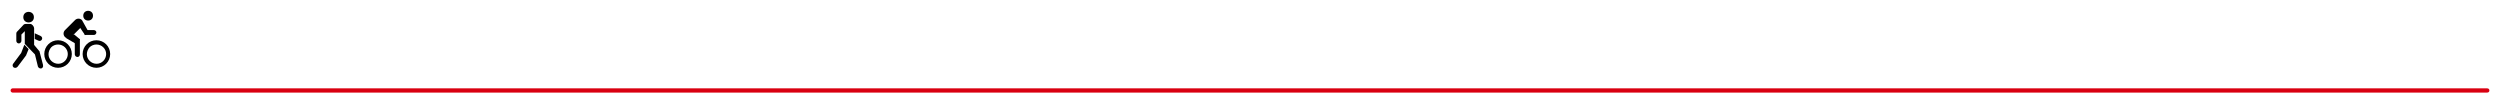<?xml version="1.0" encoding="UTF-8" standalone="no"?><svg xmlns="http://www.w3.org/2000/svg" data-name="Ebene 1" height="51" id="Ebene_1" version="1.1" viewBox="0 0 1170 51" width="1180">
  <defs>
    <style>
      .cls-1 {
        fill: none;
        stroke: #d90011;
        stroke-linecap: round;
        stroke-width: 2px;
      }

      .cls-2 {
        fill: #000;
        stroke-width: 0px;
      }

      .cls-3 {
        opacity: 1;
      }
    </style>
  </defs>
  <line class="cls-1" data-name="Linie 88" id="Linie_88" x1="1" x2="1169" y1="42.7" y2="42.7"/>
  <g class="cls-3" data-name="Gruppe 1589" id="Gruppe_1589">
    <g data-name="Gruppe 1549" id="Gruppe_1549">
      <g data-name="Gruppe 1516" id="Gruppe_1516">
        <path class="cls-2" d="M22.4,21c2.5,0,4.6,2,4.6,4.5,0,2.5-2,4.6-4.5,4.6s-4.6-2-4.6-4.5c0-1.2.5-2.4,1.3-3.3.8-.8,2-1.3,3.2-1.3M22.4,19c-3.6,0-6.5,2.9-6.5,6.5s2.9,6.5,6.5,6.5,6.5-2.9,6.5-6.5h0c0-3.6-2.9-6.5-6.5-6.5Z" data-name="Pfad 9173" id="Pfad_9173"/>
      </g>
    </g>
    <g data-name="Gruppe 1550" id="Gruppe_1550">
      <g data-name="Gruppe 1518" id="Gruppe_1518">
        <path class="cls-2" d="M40.5,21c2.5,0,4.6,2,4.6,4.5,0,2.5-2,4.6-4.5,4.6s-4.6-2-4.6-4.5c0-1.2.5-2.4,1.3-3.3.8-.8,2-1.3,3.2-1.3M40.5,19c-3.6,0-6.5,2.9-6.5,6.5s2.9,6.5,6.5,6.5,6.5-2.9,6.5-6.5h0c0-3.6-2.9-6.5-6.5-6.5Z" data-name="Pfad 9174" id="Pfad_9174"/>
      </g>
    </g>
    <g data-name="Gruppe 1551" id="Gruppe_1551">
      <g data-name="Gruppe 1520" id="Gruppe_1520">
        <path class="cls-2" d="M31.6,26.9h0c-.7,0-1.2-.5-1.3-1.2v-7.3h2.4v7.3c0,.6-.5,1.2-1.1,1.2,0,0,0,0,0,0Z" data-name="Pfad 9177" id="Pfad_9177"/>
      </g>
    </g>
    <g data-name="Gruppe 1552" id="Gruppe_1552">
      <g data-name="Gruppe 1522" id="Gruppe_1522">
        <path class="cls-2" d="M31.2,20.9l-5.3-3.1,4-1.6,2.8,2.3-1.5,2.4Z" data-name="Pfad 9178" id="Pfad_9178"/>
      </g>
    </g>
    <g data-name="Gruppe 1553" id="Gruppe_1553">
      <g data-name="Gruppe 1524" id="Gruppe_1524">
        <path class="cls-2" d="M28.7,17.4l4.9-4.9c.8-.9.8-2.2,0-3.1h0c-.9-.8-2.2-.8-3.1,0l-4.9,4.9c-.8.9-.8,2.2,0,3.1h0c.9.8,2.2.8,3.1,0Z" data-name="Pfad 9179" id="Pfad_9179"/>
      </g>
    </g>
    <g data-name="Gruppe 1554" id="Gruppe_1554">
      <g data-name="Gruppe 1526" id="Gruppe_1526">
        <path class="cls-2" d="M35.1,16.5l-3.3-4.9,2.3-1.4,2.9,5.2-1.9,1.2Z" data-name="Pfad 9180" id="Pfad_9180"/>
      </g>
    </g>
    <path class="cls-2" d="M39.3,16.5h-4.3v-2.3h4.3c.6,0,1.2.5,1.2,1.1,0,0,0,0,0,0h0c0,.6-.5,1.2-1.2,1.2Z" data-name="Pfad 9226" id="Pfad_9226"/>
    <circle class="cls-2" cx="36.6" cy="7.4" data-name="Ellipse 51" id="Ellipse_51" r="2.3"/>
  </g>
  <g class="cls-3" data-name="Gruppe 1590" id="Gruppe_1590">
    <g data-name="Gruppe 1555" id="Gruppe_1555">
      <path class="cls-2" d="M11.4,18.4l1.8.8c.6.3,1.3,0,1.6-.6.3-.6,0-1.3-.6-1.6l-2.8-1.3v2.7h0Z" data-name="Pfad 9182" id="Pfad_9182"/>
      <circle class="cls-2" cx="8.5" cy="8.1" data-name="Ellipse 45" id="Ellipse_45" r="2.5"/>
      <path class="cls-2" d="M15.3,30.6l-1.6-6.1c0,0,0-.2,0-.2h0c0,0-2.6-3.1-2.6-3.1v-1.6h0v-6.3c0-.7-.9-2-1.8-2h-2.2c-.3,0-.7.1-.9.3l-3.2,3.4c-.2.2-.3.5-.3.8v3.5c0,.7.6,1.2,1.2,1.2s1.2-.6,1.2-1.2v-3l1.6-1.6v6l2.2,2.3h0l2.6,2.7h0l1.4,5.7c.2.5.7.9,1.2.9h.4c.6-.2,1-.8.8-1.5Z" data-name="Pfad 9183" id="Pfad_9183"/>
      <path class="cls-2" d="M8.5,23.2l-2-2.1h0l-1.5,3.9-3.8,5.1c-.4.5-.3,1.3.2,1.7,0,0,0,0,0,0,.6.4,1.4.3,1.9-.3,0,0,0,0,0,0l3.9-5.2c0,0,0-.2.2-.2h0c0,0,0,0,0-.2l1.1-2.7Z" data-name="Pfad 9184" id="Pfad_9184"/>
    </g>
  </g>
</svg>